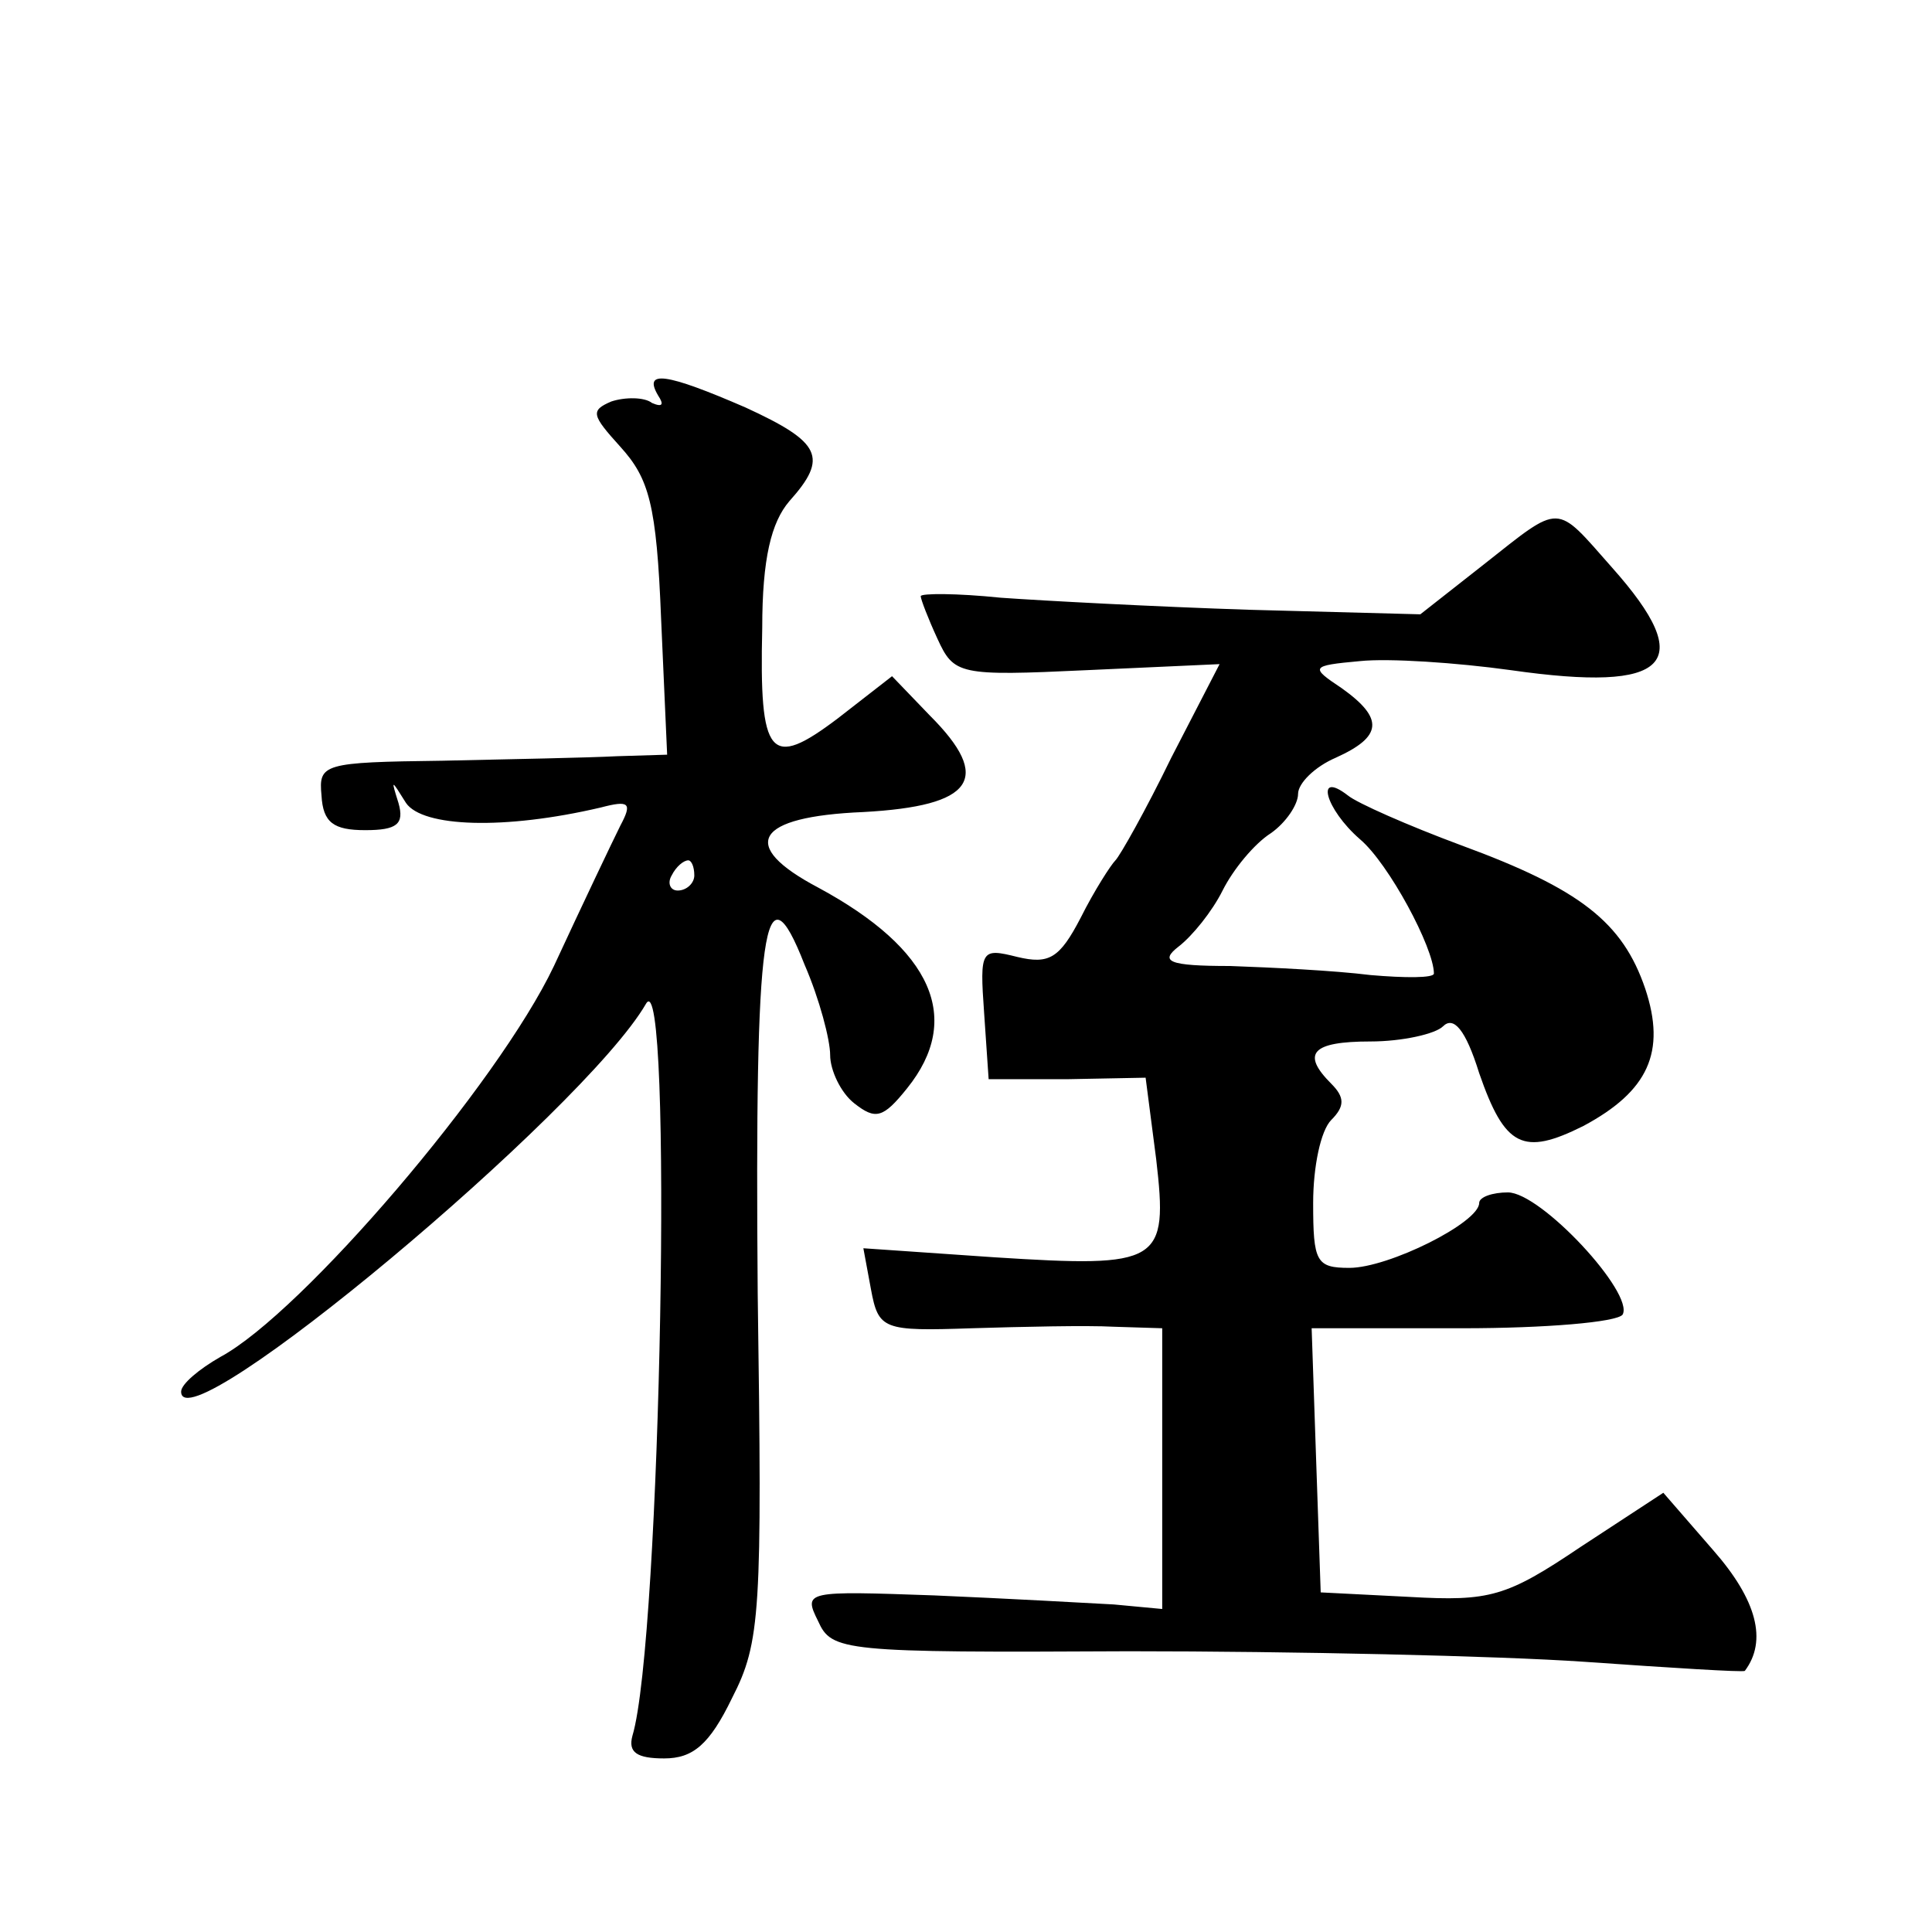 <?xml version="1.0" standalone="no"?>
<!DOCTYPE svg PUBLIC "-//W3C//DTD SVG 20010904//EN"
 "http://www.w3.org/TR/2001/REC-SVG-20010904/DTD/svg10.dtd">
<svg version="1.0" xmlns="http://www.w3.org/2000/svg"
 width="128pt" height="128pt" viewBox="0 0 128 128"
 preserveAspectRatio="xMidYMid meet">
<g transform="translate(0,128) scale(0.1,-0.1)"
fill="#0" stroke="none">
<path d="M436 1018 c4 -6 3 -8 -4 -5 -5 4 -18 4 -27 1 -14 -6 -13 -9 6 -30 19 -21
24 -38 27 -114 l4 -90 -33 -1 c-19 -1 -71 -2 -116 -3 -79 -1 -82 -2 -80 -23 1 -18
8 -23 29 -23 21 0 26 4 22 18 -5 16 -5 16 5 0 11 -16 65 -18 129 -3 19 5 21 3 13
-12 -5 -10 -25 -52 -44 -93 -37 -78 -167 -230 -221 -259 -14 -8 -26 -18 -26 -23
0 -37 267 186 308 257 18 31 10 -422 -9 -485 -3 -11 3 -15 21 -15 19 0 30 9 45
40 19 37 20 57 17 268 -2 244 4 287 31 218 10 -23 17 -50 17 -60 0 -10 7 -25 16
-32 14 -11 19 -10 35 10 37 46 17 92 -59 133 -53 28 -42 47 30 50 73 4 86 22 44
64 l-25 26 -36 -28 c-45 -34 -52 -26 -50 60 0 46 6 70 18 84 26 29 21 39 -29 62
-53 23 -68 25 -58 8z m24 -318 c0 -5 -5 -10 -11 -10 -5 0 -7 5 -4 10 3 6 8 10 11
10 2 0 4 -4 4 -10z M983 906 l-42 -33 -113 3 c-62 2 -137 6 -165 8 -29 3 -53 3
-53 1 0 -2 5 -15 11 -28 11 -24 14 -25 99 -21 l88 4 -32 -62 c-17 -35 -34 -65 -37
-68 -3 -3 -14 -20 -23 -38 -14 -27 -21 -31 -42 -26 -24 6 -25 5 -22 -37 l3 -44
52 0 52 1 7 -54 c8 -69 3 -72 -107 -65 l-87 6 5 -27 c5 -27 8 -28 67 -26 33 1 76
2 94 1 l32 -1 0 -93 0 -93 -32 3 c-18 1 -72 4 -119 6 -85 3 -87 3 -77 -17 9 -20
16 -21 206 -20 108 0 244 -3 302 -7 57 -4 105 -7 106 -6 15 20 8 47 -21 80 l-33
38 -55 -36 c-49 -33 -60 -36 -113 -33 l-59 3 -3 87 -3 88 100 0 c55 0 102 4 106
9 8 14 -54 81 -76 81 -10 0 -19 -3 -19 -7 0 -13 -60 -43 -86 -43 -22 0 -24 4 -24
43 0 24 5 48 12 55 9 9 9 15 0 24 -20 20 -13 28 26 28 21 0 43 5 48 10 7 7 15 -2
24 -31 17 -49 29 -55 69 -35 43 23 55 49 41 91 -15 44 -43 66 -122 95 -35 13 -69
28 -75 33 -22 17 -15 -9 8 -29 19 -16 49 -72 49 -89 0 -3 -19 -3 -42 -1 -24 3 -65
5 -93 6 -41 0 -47 3 -34 13 9 7 22 23 29 37 7 14 21 31 32 38 10 7 18 19 18 26
0 7 11 18 25 24 31 14 32 26 4 46 -21 14 -21 15 12 18 19 2 64 -1 100 -6 105 -15
124 4 67 68 -38 43 -33 43 -85 2z"/>
</g>
</svg>
